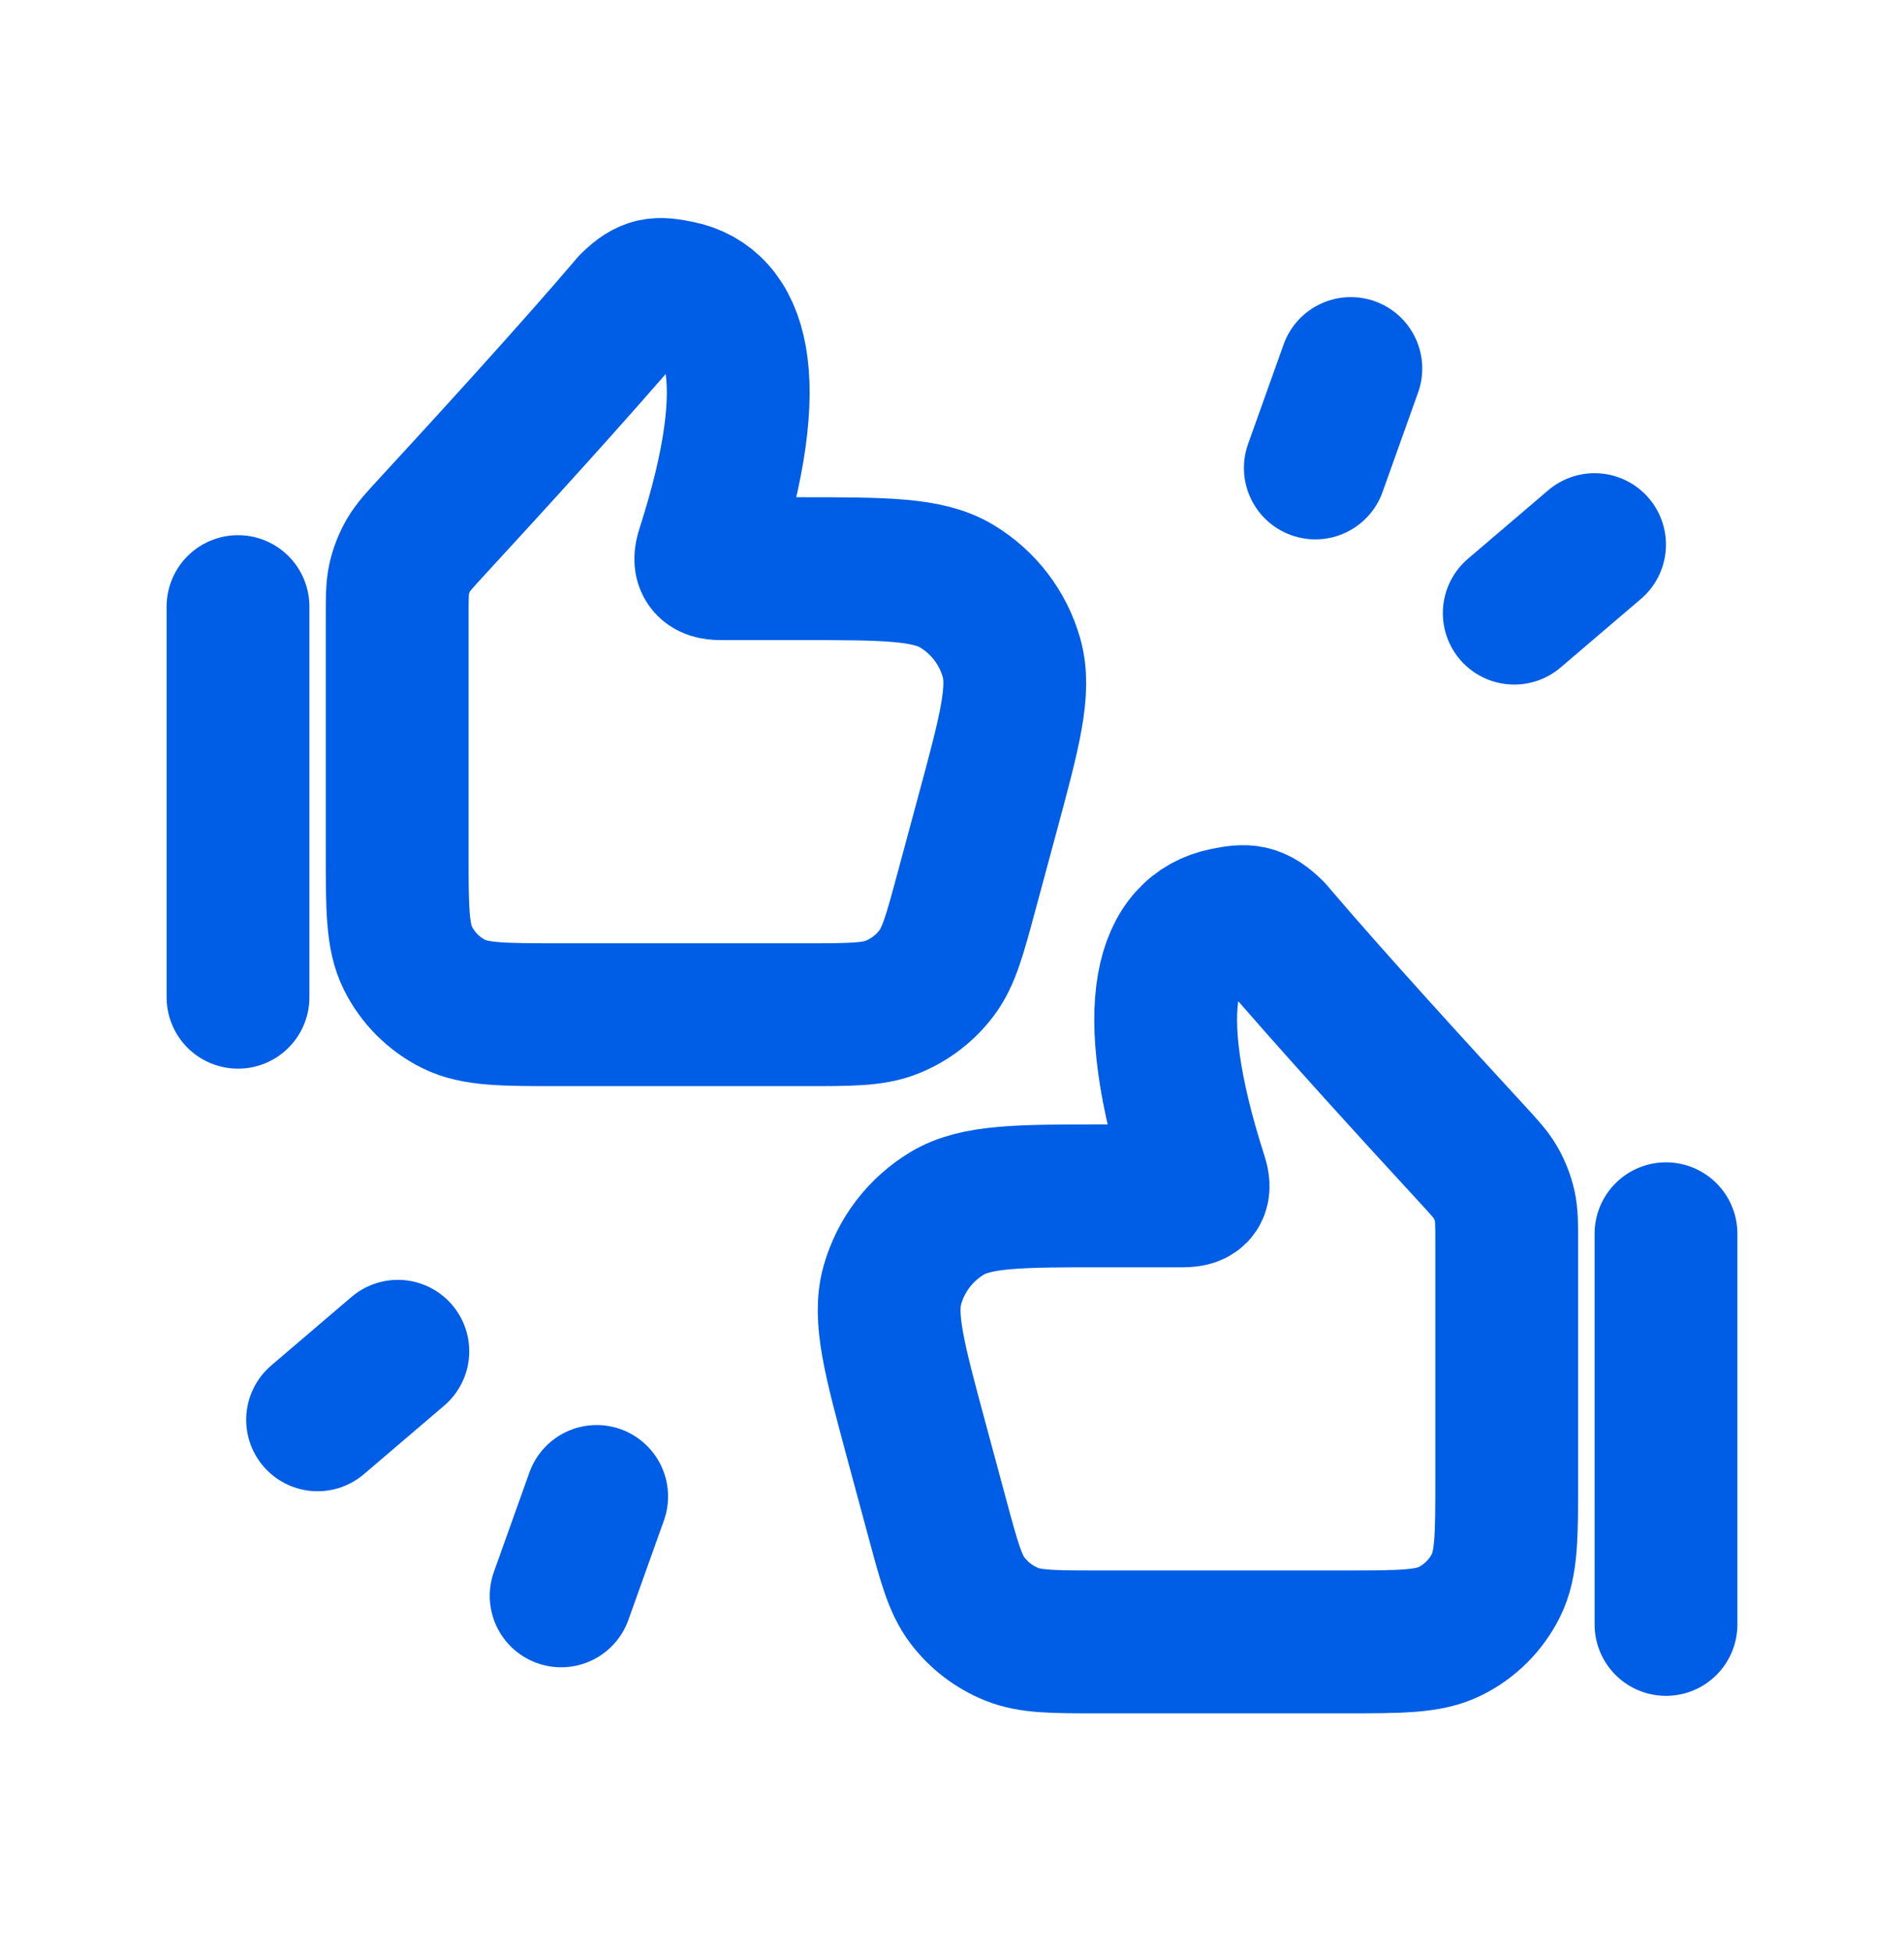 <svg width="40" height="41" viewBox="0 0 40 41" fill="none" xmlns="http://www.w3.org/2000/svg">
<path d="M14.864 11.552C16.056 7.848 15.444 6.373 14.262 6.13C13.81 6.037 13.623 6.042 13.265 6.39C12.109 7.753 10.157 9.887 9.092 11.042C8.817 11.34 8.679 11.49 8.581 11.658C8.491 11.815 8.426 11.981 8.386 12.158C8.344 12.348 8.344 12.55 8.344 12.954V17.898C8.344 19.079 8.344 19.67 8.57 20.122C8.778 20.538 9.115 20.875 9.53 21.083C9.983 21.309 10.573 21.309 11.755 21.309H16.922C17.873 21.309 18.349 21.309 18.747 21.147C19.114 20.998 19.435 20.753 19.674 20.437C19.934 20.094 20.058 19.635 20.306 18.716L20.743 17.097C21.211 15.363 21.445 14.495 21.249 13.809C21.07 13.182 20.66 12.646 20.1 12.31C19.489 11.942 18.59 11.942 16.794 11.942H15.144C14.835 11.942 14.777 11.823 14.864 11.552Z" stroke="#005DE5" stroke-width="3" stroke-linecap="round" stroke-linejoin="round"/>
<path d="M25.134 24.723C23.942 21.019 24.554 19.543 25.736 19.3C26.188 19.207 26.375 19.212 26.733 19.56C27.889 20.923 29.841 23.057 30.906 24.212C31.181 24.511 31.319 24.66 31.417 24.829C31.507 24.985 31.572 25.152 31.612 25.328C31.654 25.518 31.654 25.72 31.654 26.124V31.069C31.654 32.25 31.654 32.84 31.428 33.293C31.22 33.709 30.883 34.046 30.468 34.253C30.015 34.48 29.425 34.48 28.243 34.48H23.077C22.125 34.48 21.65 34.48 21.251 34.318C20.883 34.169 20.563 33.923 20.324 33.608C20.063 33.264 19.94 32.805 19.692 31.887L19.255 30.268C18.787 28.533 18.553 27.666 18.749 26.98C18.928 26.352 19.339 25.816 19.898 25.48C20.509 25.113 21.408 25.113 23.204 25.113H24.854C25.163 25.113 25.221 24.994 25.134 24.723Z" stroke="#005DE5" stroke-width="3" stroke-linecap="round" stroke-linejoin="round"/>
<path d="M5 20.942V12.739" stroke="#005DE5" stroke-width="3" stroke-linecap="round" stroke-linejoin="round"/>
<path d="M35 34.113V25.909" stroke="#005DE5" stroke-width="3" stroke-linecap="round" stroke-linejoin="round"/>
<path d="M31.812 12.876L33.499 11.437" stroke="#005DE5" stroke-width="3" stroke-linecap="round" stroke-linejoin="round"/>
<path d="M8.358 28.377L6.672 29.816" stroke="#005DE5" stroke-width="3" stroke-linecap="round" stroke-linejoin="round"/>
<path d="M27.633 9.827L28.379 7.739" stroke="#005DE5" stroke-width="3" stroke-linecap="round" stroke-linejoin="round"/>
<path d="M12.535 31.426L11.789 33.513" stroke="#005DE5" stroke-width="3" stroke-linecap="round" stroke-linejoin="round"/>
</svg>
